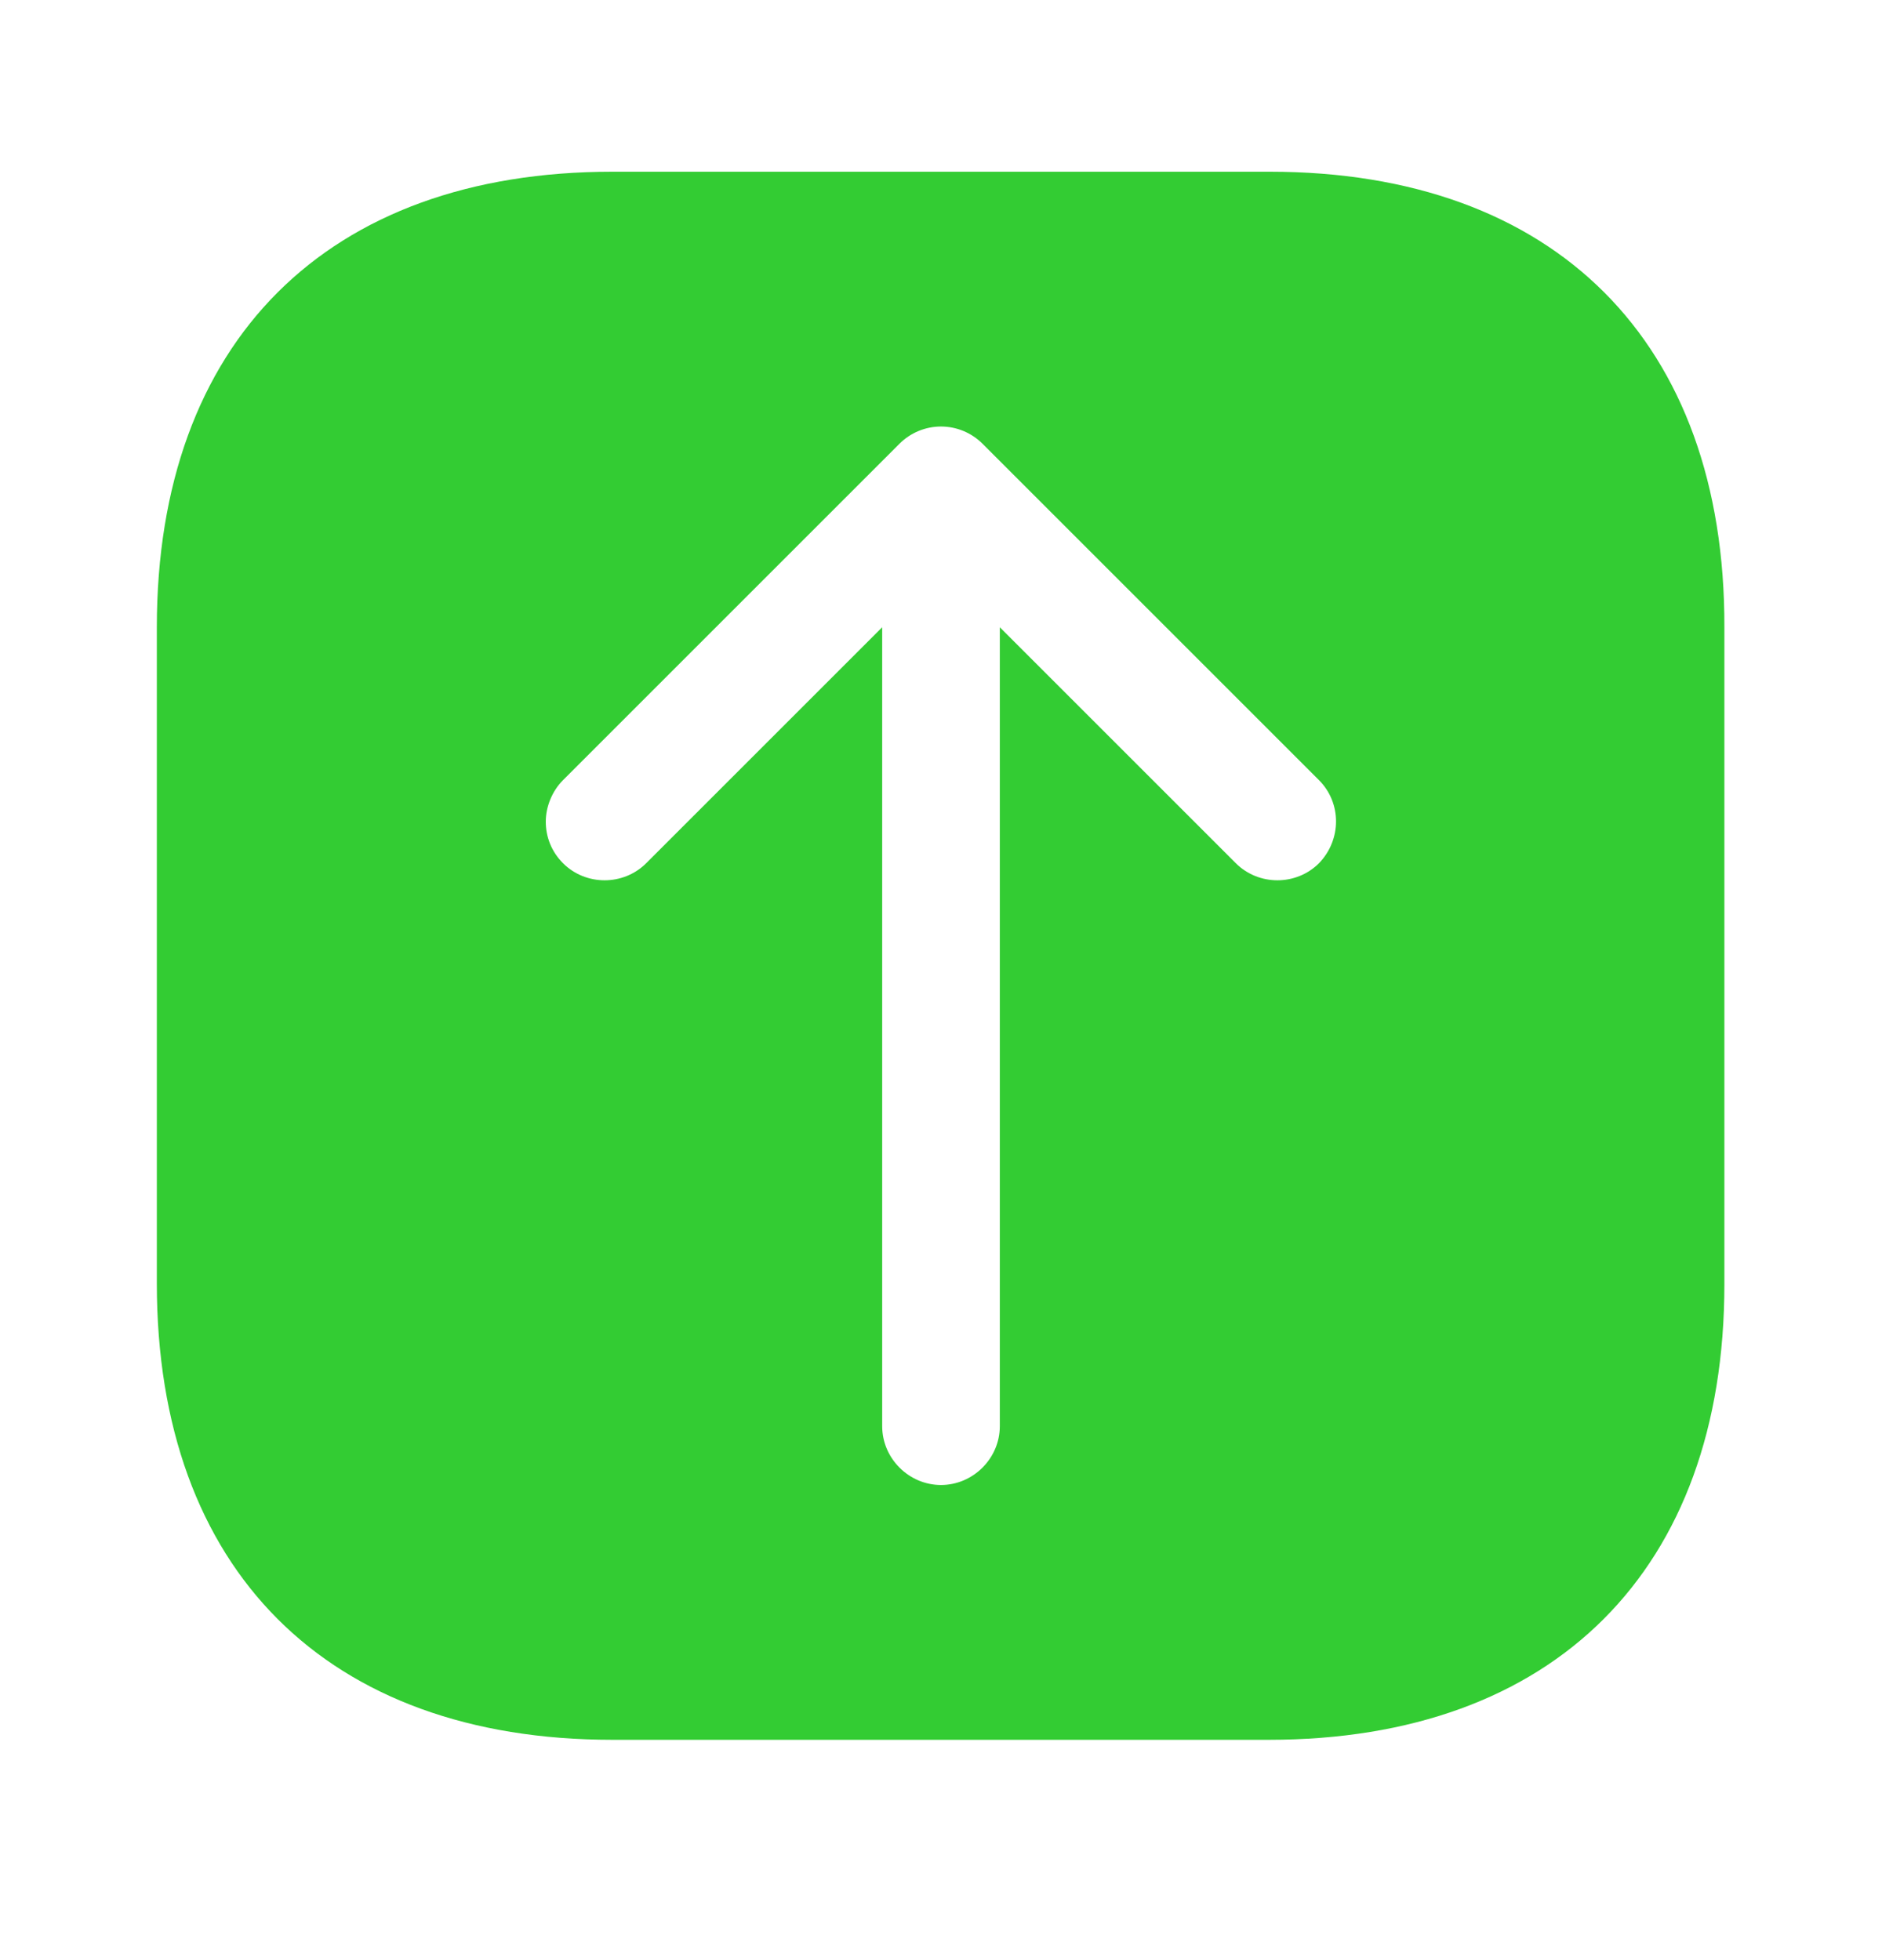 <svg width="24" height="25" viewBox="0 0 24 25" fill="none" xmlns="http://www.w3.org/2000/svg">
<path d="M16.19 2.19H7.81C4.17 2.19 2 4.36 2 8V16.37C2 20.02 4.17 22.19 7.81 22.19H16.18C19.82 22.19 21.99 20.02 21.99 16.38V8C22 4.36 19.83 2.19 16.19 2.19ZM16.82 11.01C16.53 11.3 16.05 11.3 15.76 11.01L12.75 8V18.19C12.75 18.6 12.41 18.94 12 18.94C11.59 18.94 11.25 18.6 11.25 18.19V8L8.24 11.01C7.95 11.3 7.47 11.3 7.18 11.01C7.03 10.86 6.96 10.67 6.96 10.48C6.96 10.29 7.04 10.09 7.18 9.95L11.47 5.66C11.61 5.52 11.8 5.44 12 5.44C12.2 5.44 12.39 5.52 12.53 5.66L16.82 9.95C17.11 10.24 17.11 10.71 16.82 11.01Z" fill="#33CC33"/>
</svg>
